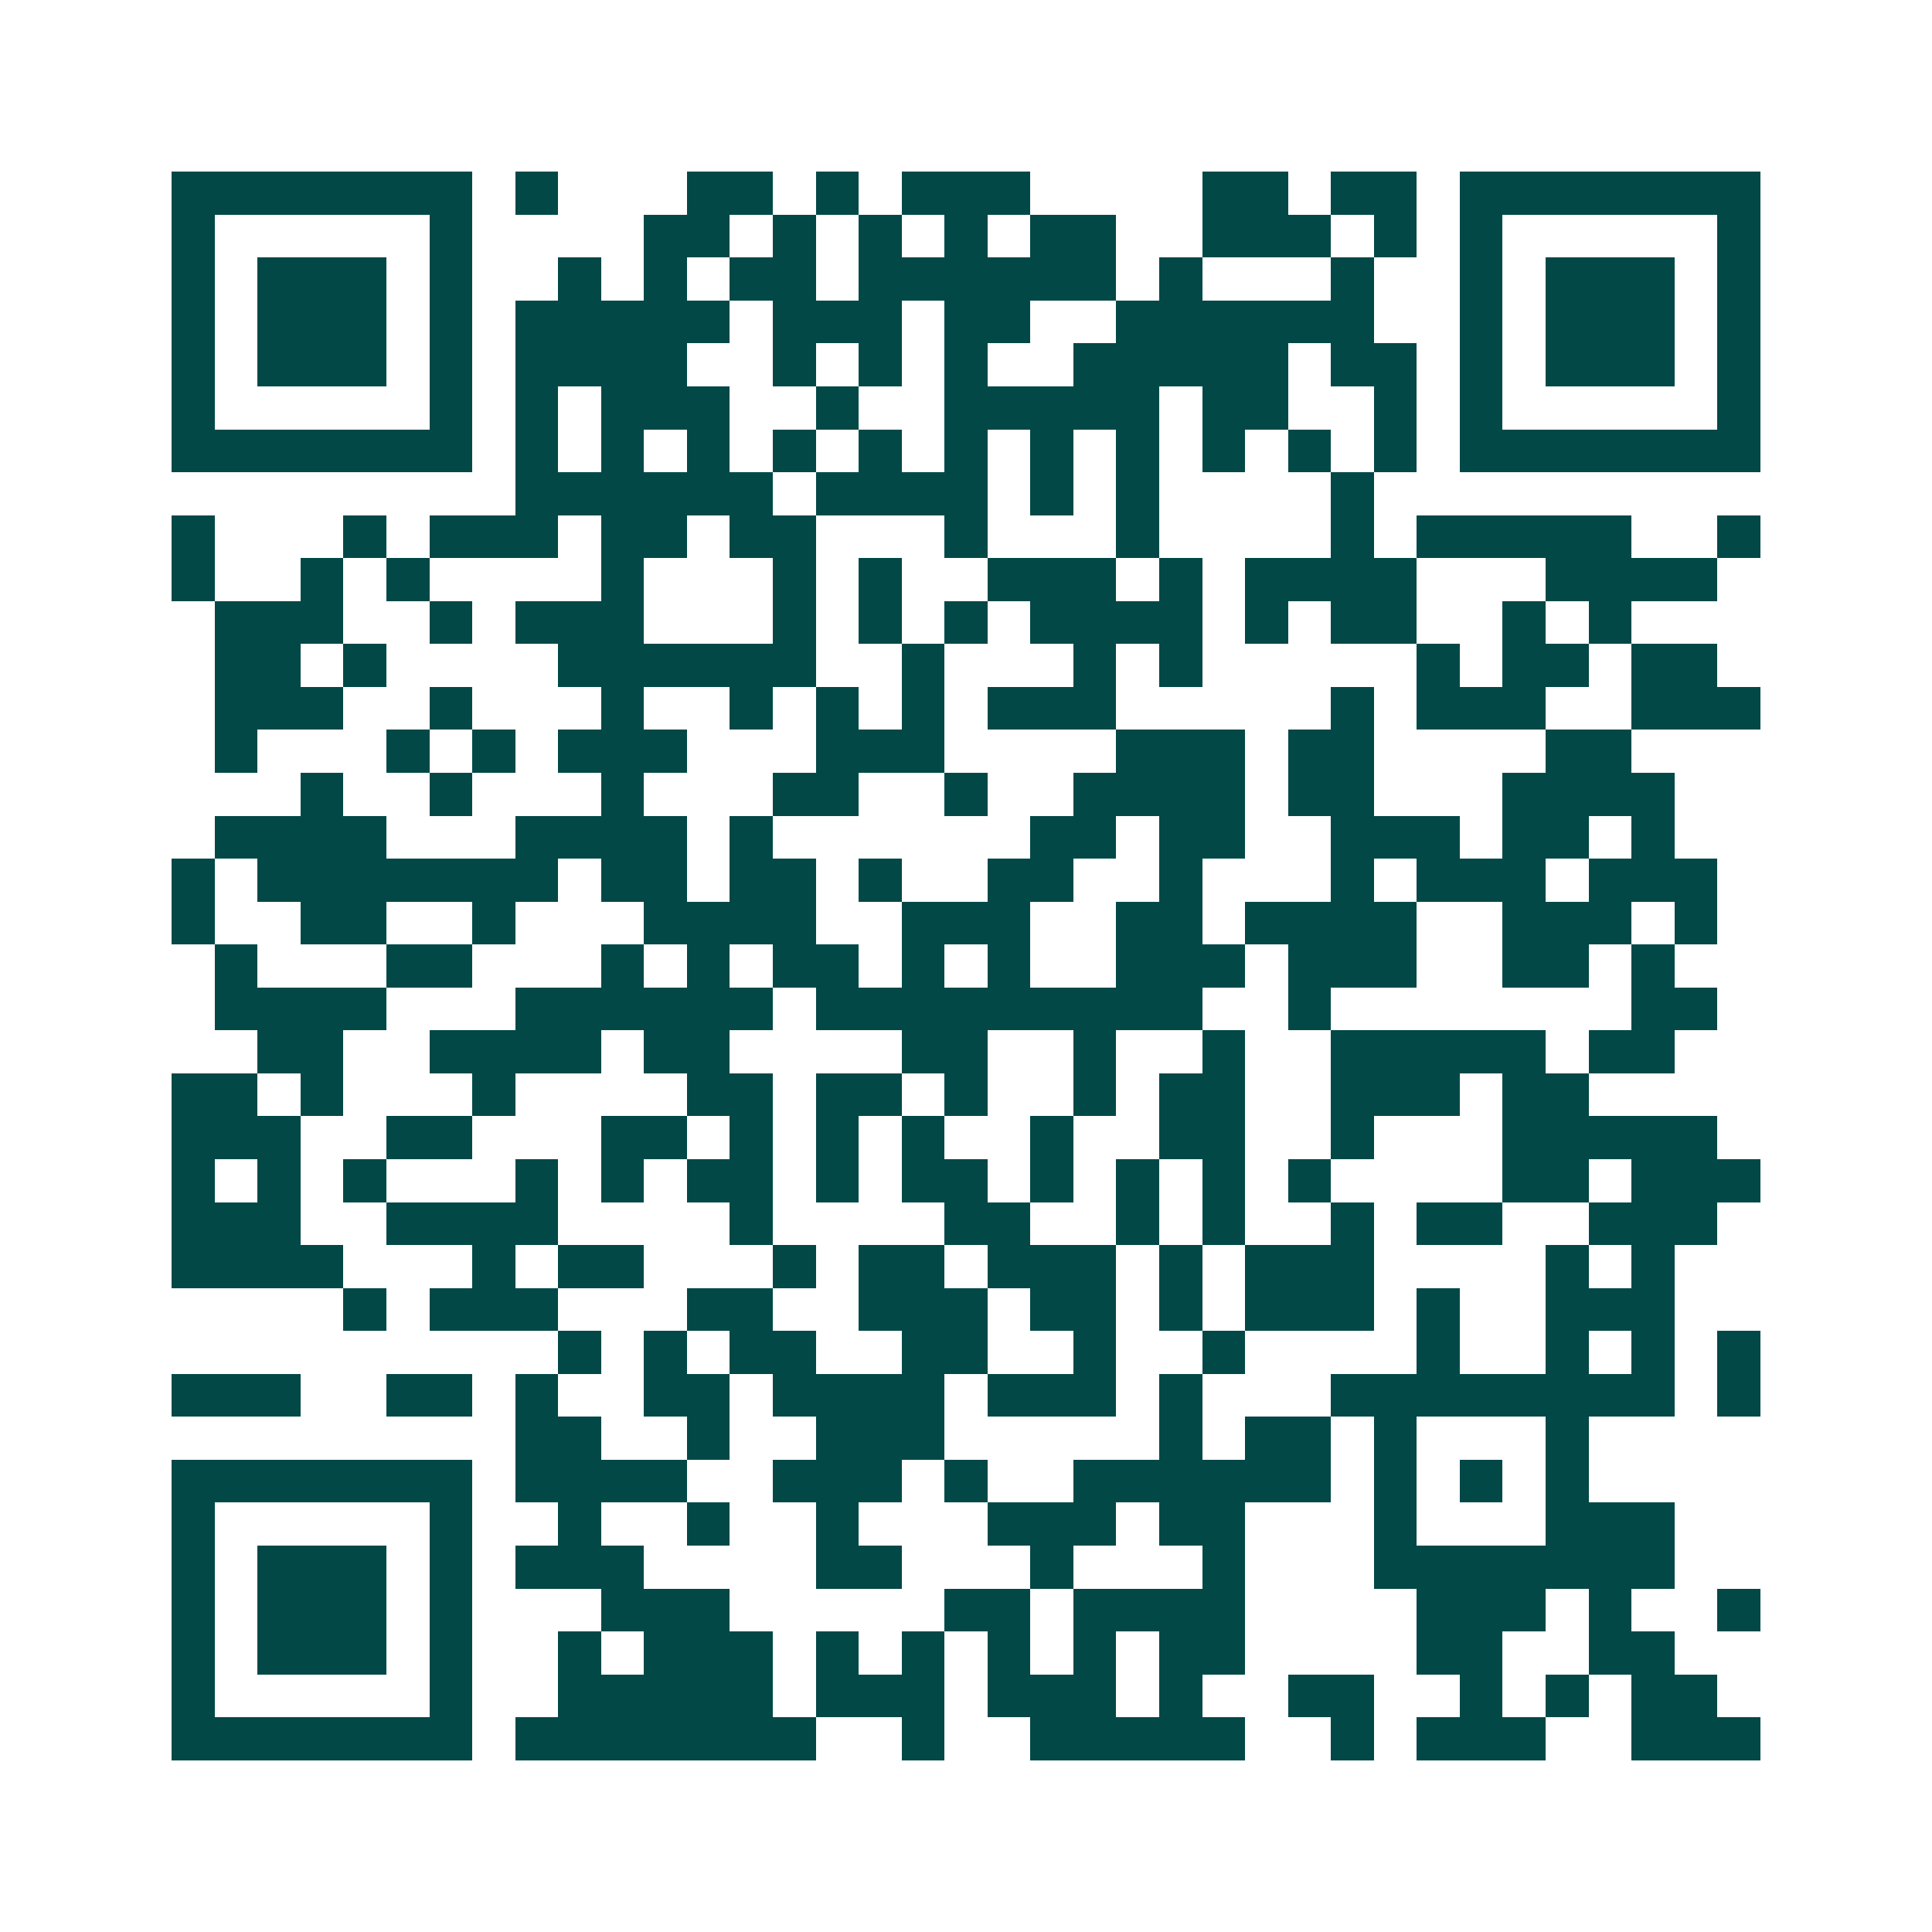 <svg xmlns="http://www.w3.org/2000/svg" width="200" height="200" viewBox="0 0 45 45" shape-rendering="crispEdges"><path fill="#ffffff" d="M0 0h45v45H0z"/><path stroke="#014847" d="M4 4.5h7m1 0h1m3 0h2m1 0h1m1 0h3m4 0h2m1 0h2m1 0h7M4 5.5h1m5 0h1m4 0h2m1 0h1m1 0h1m1 0h1m1 0h2m2 0h3m1 0h1m1 0h1m5 0h1M4 6.5h1m1 0h3m1 0h1m2 0h1m1 0h1m1 0h2m1 0h6m1 0h1m3 0h1m2 0h1m1 0h3m1 0h1M4 7.5h1m1 0h3m1 0h1m1 0h5m1 0h3m1 0h2m2 0h6m2 0h1m1 0h3m1 0h1M4 8.5h1m1 0h3m1 0h1m1 0h4m2 0h1m1 0h1m1 0h1m2 0h5m1 0h2m1 0h1m1 0h3m1 0h1M4 9.5h1m5 0h1m1 0h1m1 0h3m2 0h1m2 0h5m1 0h2m2 0h1m1 0h1m5 0h1M4 10.5h7m1 0h1m1 0h1m1 0h1m1 0h1m1 0h1m1 0h1m1 0h1m1 0h1m1 0h1m1 0h1m1 0h1m1 0h7M12 11.5h6m1 0h4m1 0h1m1 0h1m4 0h1M4 12.5h1m3 0h1m1 0h3m1 0h2m1 0h2m3 0h1m3 0h1m4 0h1m1 0h5m2 0h1M4 13.5h1m2 0h1m1 0h1m4 0h1m3 0h1m1 0h1m2 0h3m1 0h1m1 0h4m3 0h4M5 14.5h3m2 0h1m1 0h3m3 0h1m1 0h1m1 0h1m1 0h4m1 0h1m1 0h2m2 0h1m1 0h1M5 15.5h2m1 0h1m4 0h6m2 0h1m3 0h1m1 0h1m5 0h1m1 0h2m1 0h2M5 16.5h3m2 0h1m3 0h1m2 0h1m1 0h1m1 0h1m1 0h3m5 0h1m1 0h3m2 0h3M5 17.5h1m3 0h1m1 0h1m1 0h3m3 0h3m4 0h3m1 0h2m4 0h2M7 18.5h1m2 0h1m3 0h1m3 0h2m2 0h1m2 0h4m1 0h2m3 0h4M5 19.5h4m3 0h4m1 0h1m6 0h2m1 0h2m2 0h3m1 0h2m1 0h1M4 20.5h1m1 0h7m1 0h2m1 0h2m1 0h1m2 0h2m2 0h1m3 0h1m1 0h3m1 0h3M4 21.5h1m2 0h2m2 0h1m3 0h4m2 0h3m2 0h2m1 0h4m2 0h3m1 0h1M5 22.5h1m3 0h2m3 0h1m1 0h1m1 0h2m1 0h1m1 0h1m2 0h3m1 0h3m2 0h2m1 0h1M5 23.5h4m3 0h6m1 0h9m2 0h1m7 0h2M6 24.5h2m2 0h4m1 0h2m4 0h2m2 0h1m2 0h1m2 0h5m1 0h2M4 25.5h2m1 0h1m3 0h1m4 0h2m1 0h2m1 0h1m2 0h1m1 0h2m2 0h3m1 0h2M4 26.5h3m2 0h2m3 0h2m1 0h1m1 0h1m1 0h1m2 0h1m2 0h2m2 0h1m3 0h5M4 27.5h1m1 0h1m1 0h1m3 0h1m1 0h1m1 0h2m1 0h1m1 0h2m1 0h1m1 0h1m1 0h1m1 0h1m4 0h2m1 0h3M4 28.5h3m2 0h4m4 0h1m4 0h2m2 0h1m1 0h1m2 0h1m1 0h2m2 0h3M4 29.5h4m3 0h1m1 0h2m3 0h1m1 0h2m1 0h3m1 0h1m1 0h3m4 0h1m1 0h1M8 30.5h1m1 0h3m3 0h2m2 0h3m1 0h2m1 0h1m1 0h3m1 0h1m2 0h3M13 31.5h1m1 0h1m1 0h2m2 0h2m2 0h1m2 0h1m4 0h1m2 0h1m1 0h1m1 0h1M4 32.5h3m2 0h2m1 0h1m2 0h2m1 0h4m1 0h3m1 0h1m3 0h8m1 0h1M12 33.5h2m2 0h1m2 0h3m5 0h1m1 0h2m1 0h1m3 0h1M4 34.5h7m1 0h4m2 0h3m1 0h1m2 0h6m1 0h1m1 0h1m1 0h1M4 35.5h1m5 0h1m2 0h1m2 0h1m2 0h1m3 0h3m1 0h2m3 0h1m3 0h3M4 36.5h1m1 0h3m1 0h1m1 0h3m4 0h2m3 0h1m3 0h1m3 0h7M4 37.5h1m1 0h3m1 0h1m3 0h3m5 0h2m1 0h4m4 0h3m1 0h1m2 0h1M4 38.5h1m1 0h3m1 0h1m2 0h1m1 0h3m1 0h1m1 0h1m1 0h1m1 0h1m1 0h2m4 0h2m2 0h2M4 39.5h1m5 0h1m2 0h5m1 0h3m1 0h3m1 0h1m2 0h2m2 0h1m1 0h1m1 0h2M4 40.5h7m1 0h7m2 0h1m2 0h5m2 0h1m1 0h3m2 0h3"/></svg>
